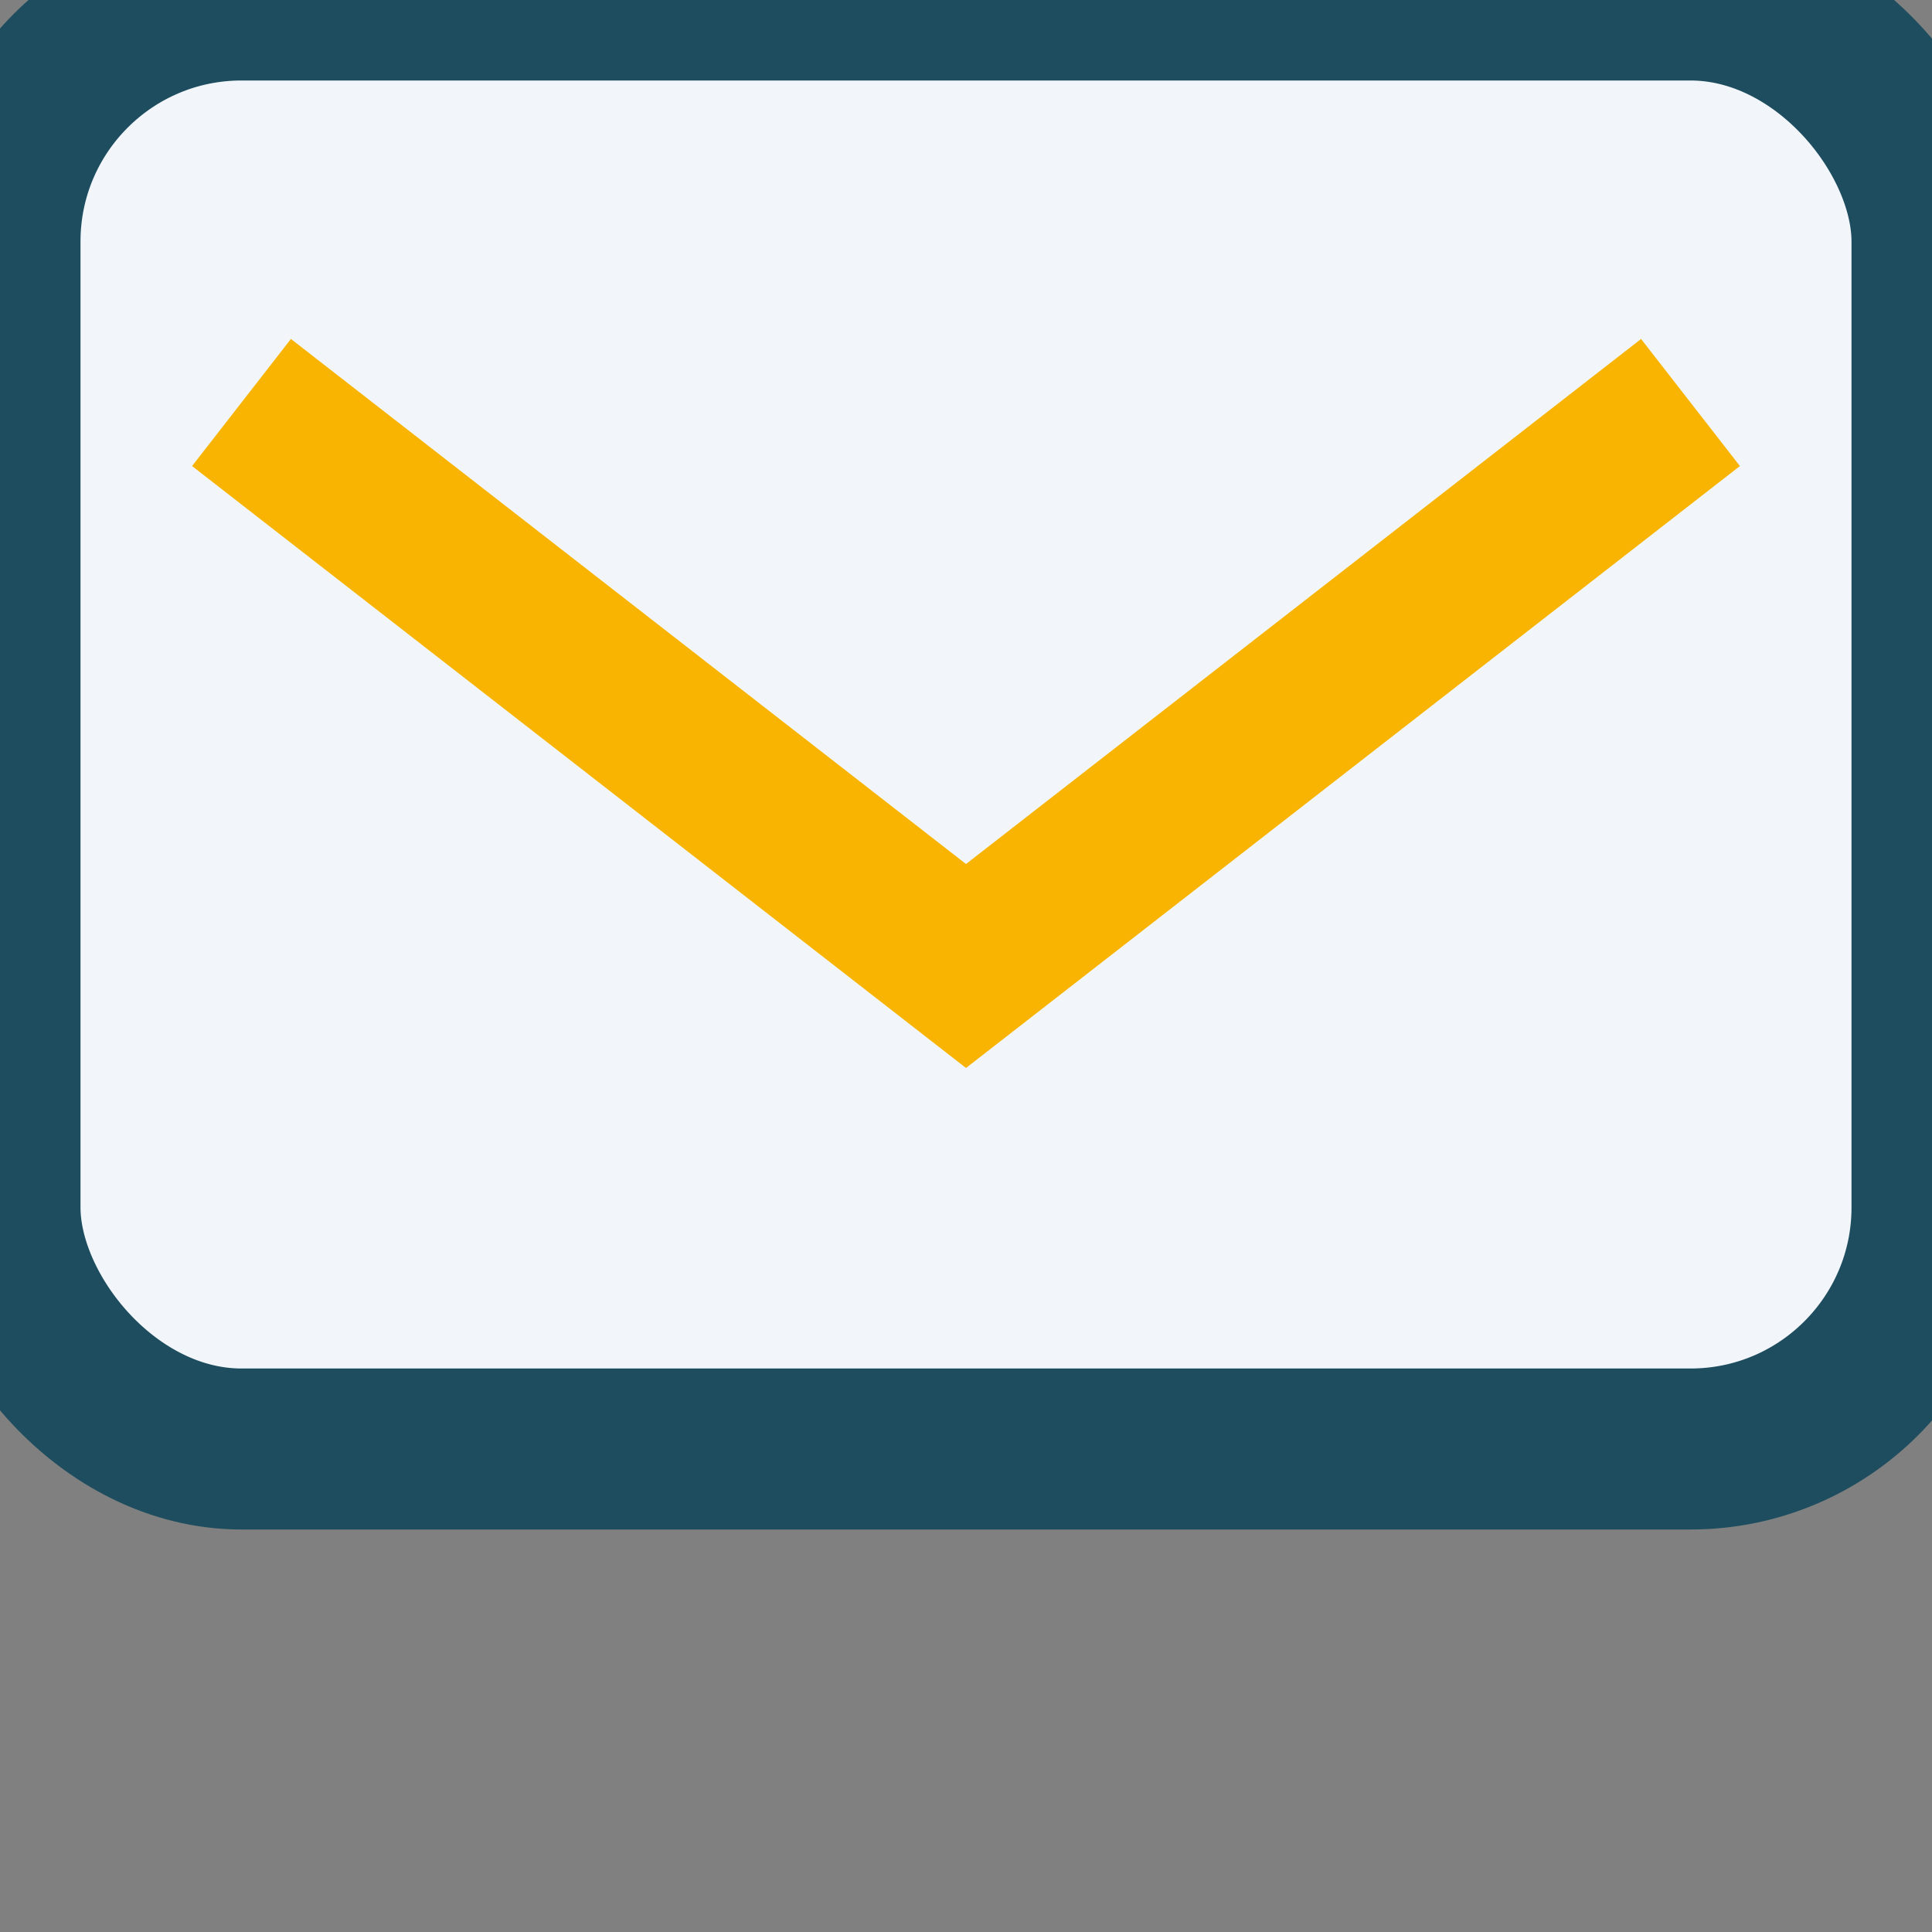 <?xml version="1.0" encoding="UTF-8"?>
<svg xmlns="http://www.w3.org/2000/svg" width="24" height="24" viewBox="0 0 24 24"><rect x="0" y="0" width="24" height="24" fill="#808080" stroke="none"/><rect width="24" height="18" rx="3" fill="#F2F6FA" stroke="#1D4D5F" stroke-width="2"/><path d="M3 5l9 7 9-7" fill="none" stroke="#F8B400" stroke-width="2"/></svg>